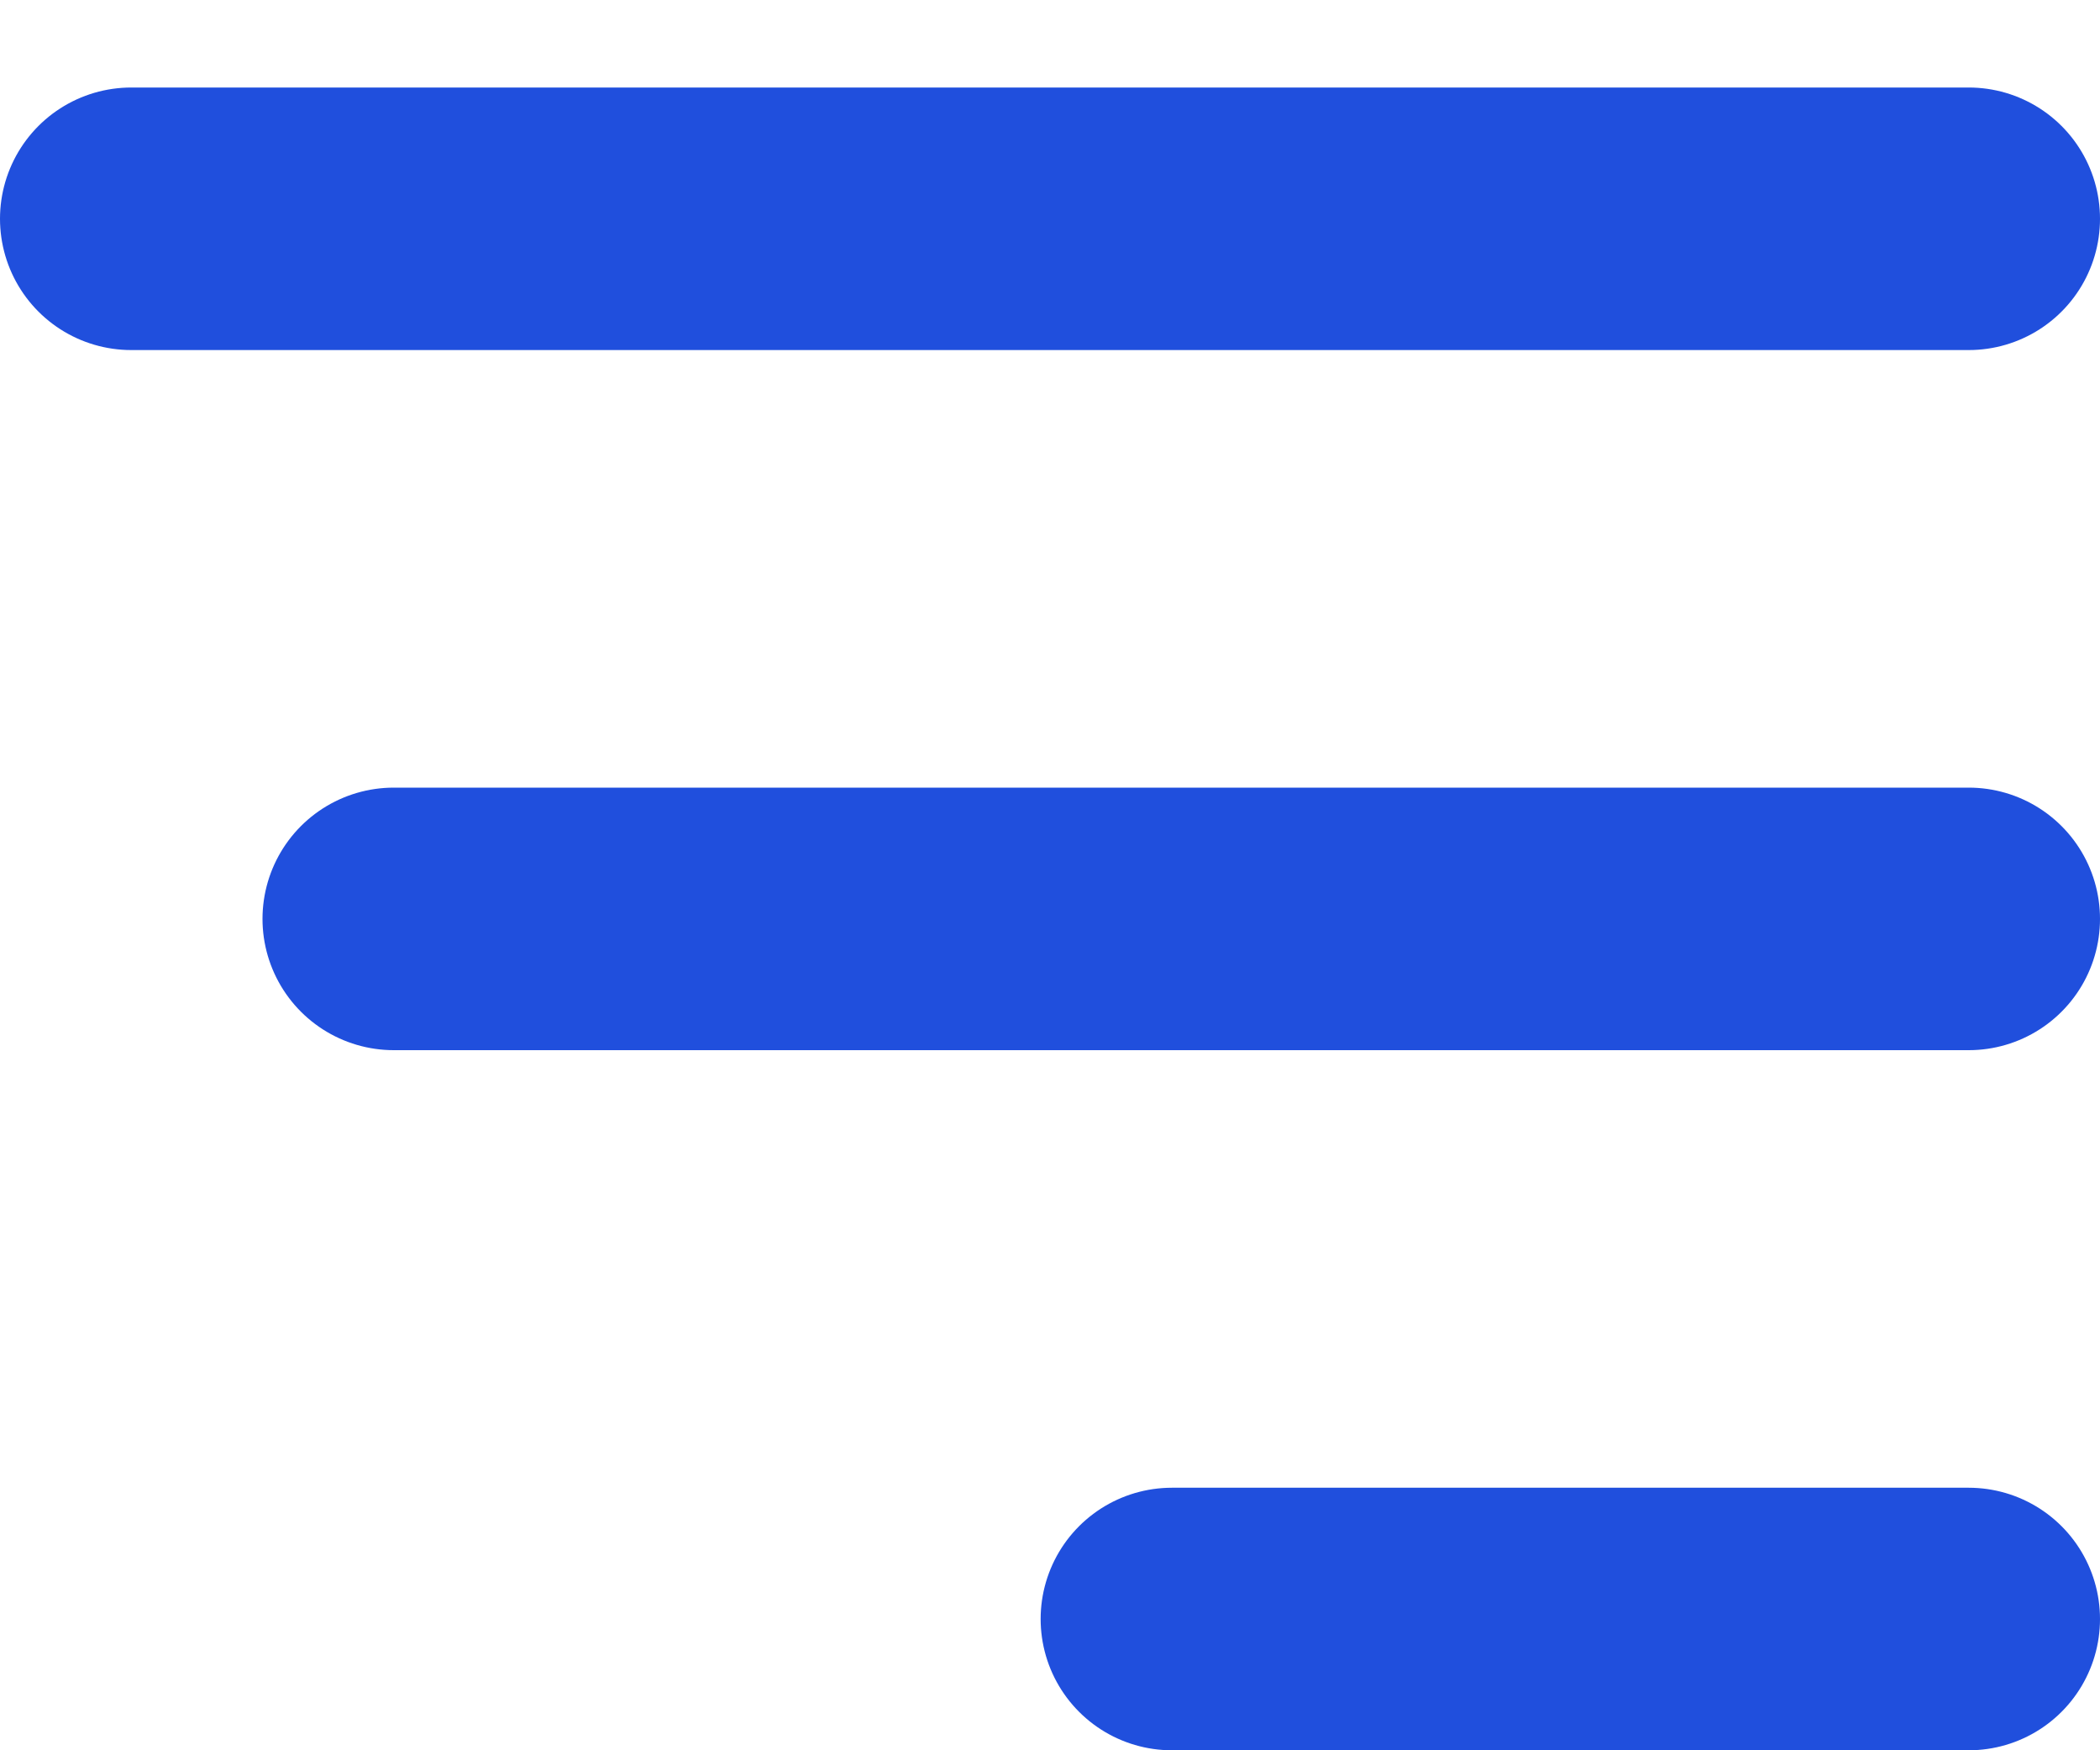 <svg width="24" height="20" viewBox="0 0 24 20" fill="none" xmlns="http://www.w3.org/2000/svg">
<g clip-path="url(#clip0_11_892)">
<line x1="1.5" y1="2.5" x2="22.5" y2="2.5" stroke="#204FDD" stroke-width="3" stroke-linecap="round"/>
<line x1="4.5" y1="10.5" x2="22.5" y2="10.5" stroke="#204FDD" stroke-width="3" stroke-linecap="round"/>
<path d="M13.393 18.5L22.5 18.5" stroke="#204FDD" stroke-width="3" stroke-linecap="round"/>
</g>
<defs>
<clipPath id="clip0_11_892">
<rect width="24" height="20" fill="white"/>
</clipPath>
</defs>
</svg>
